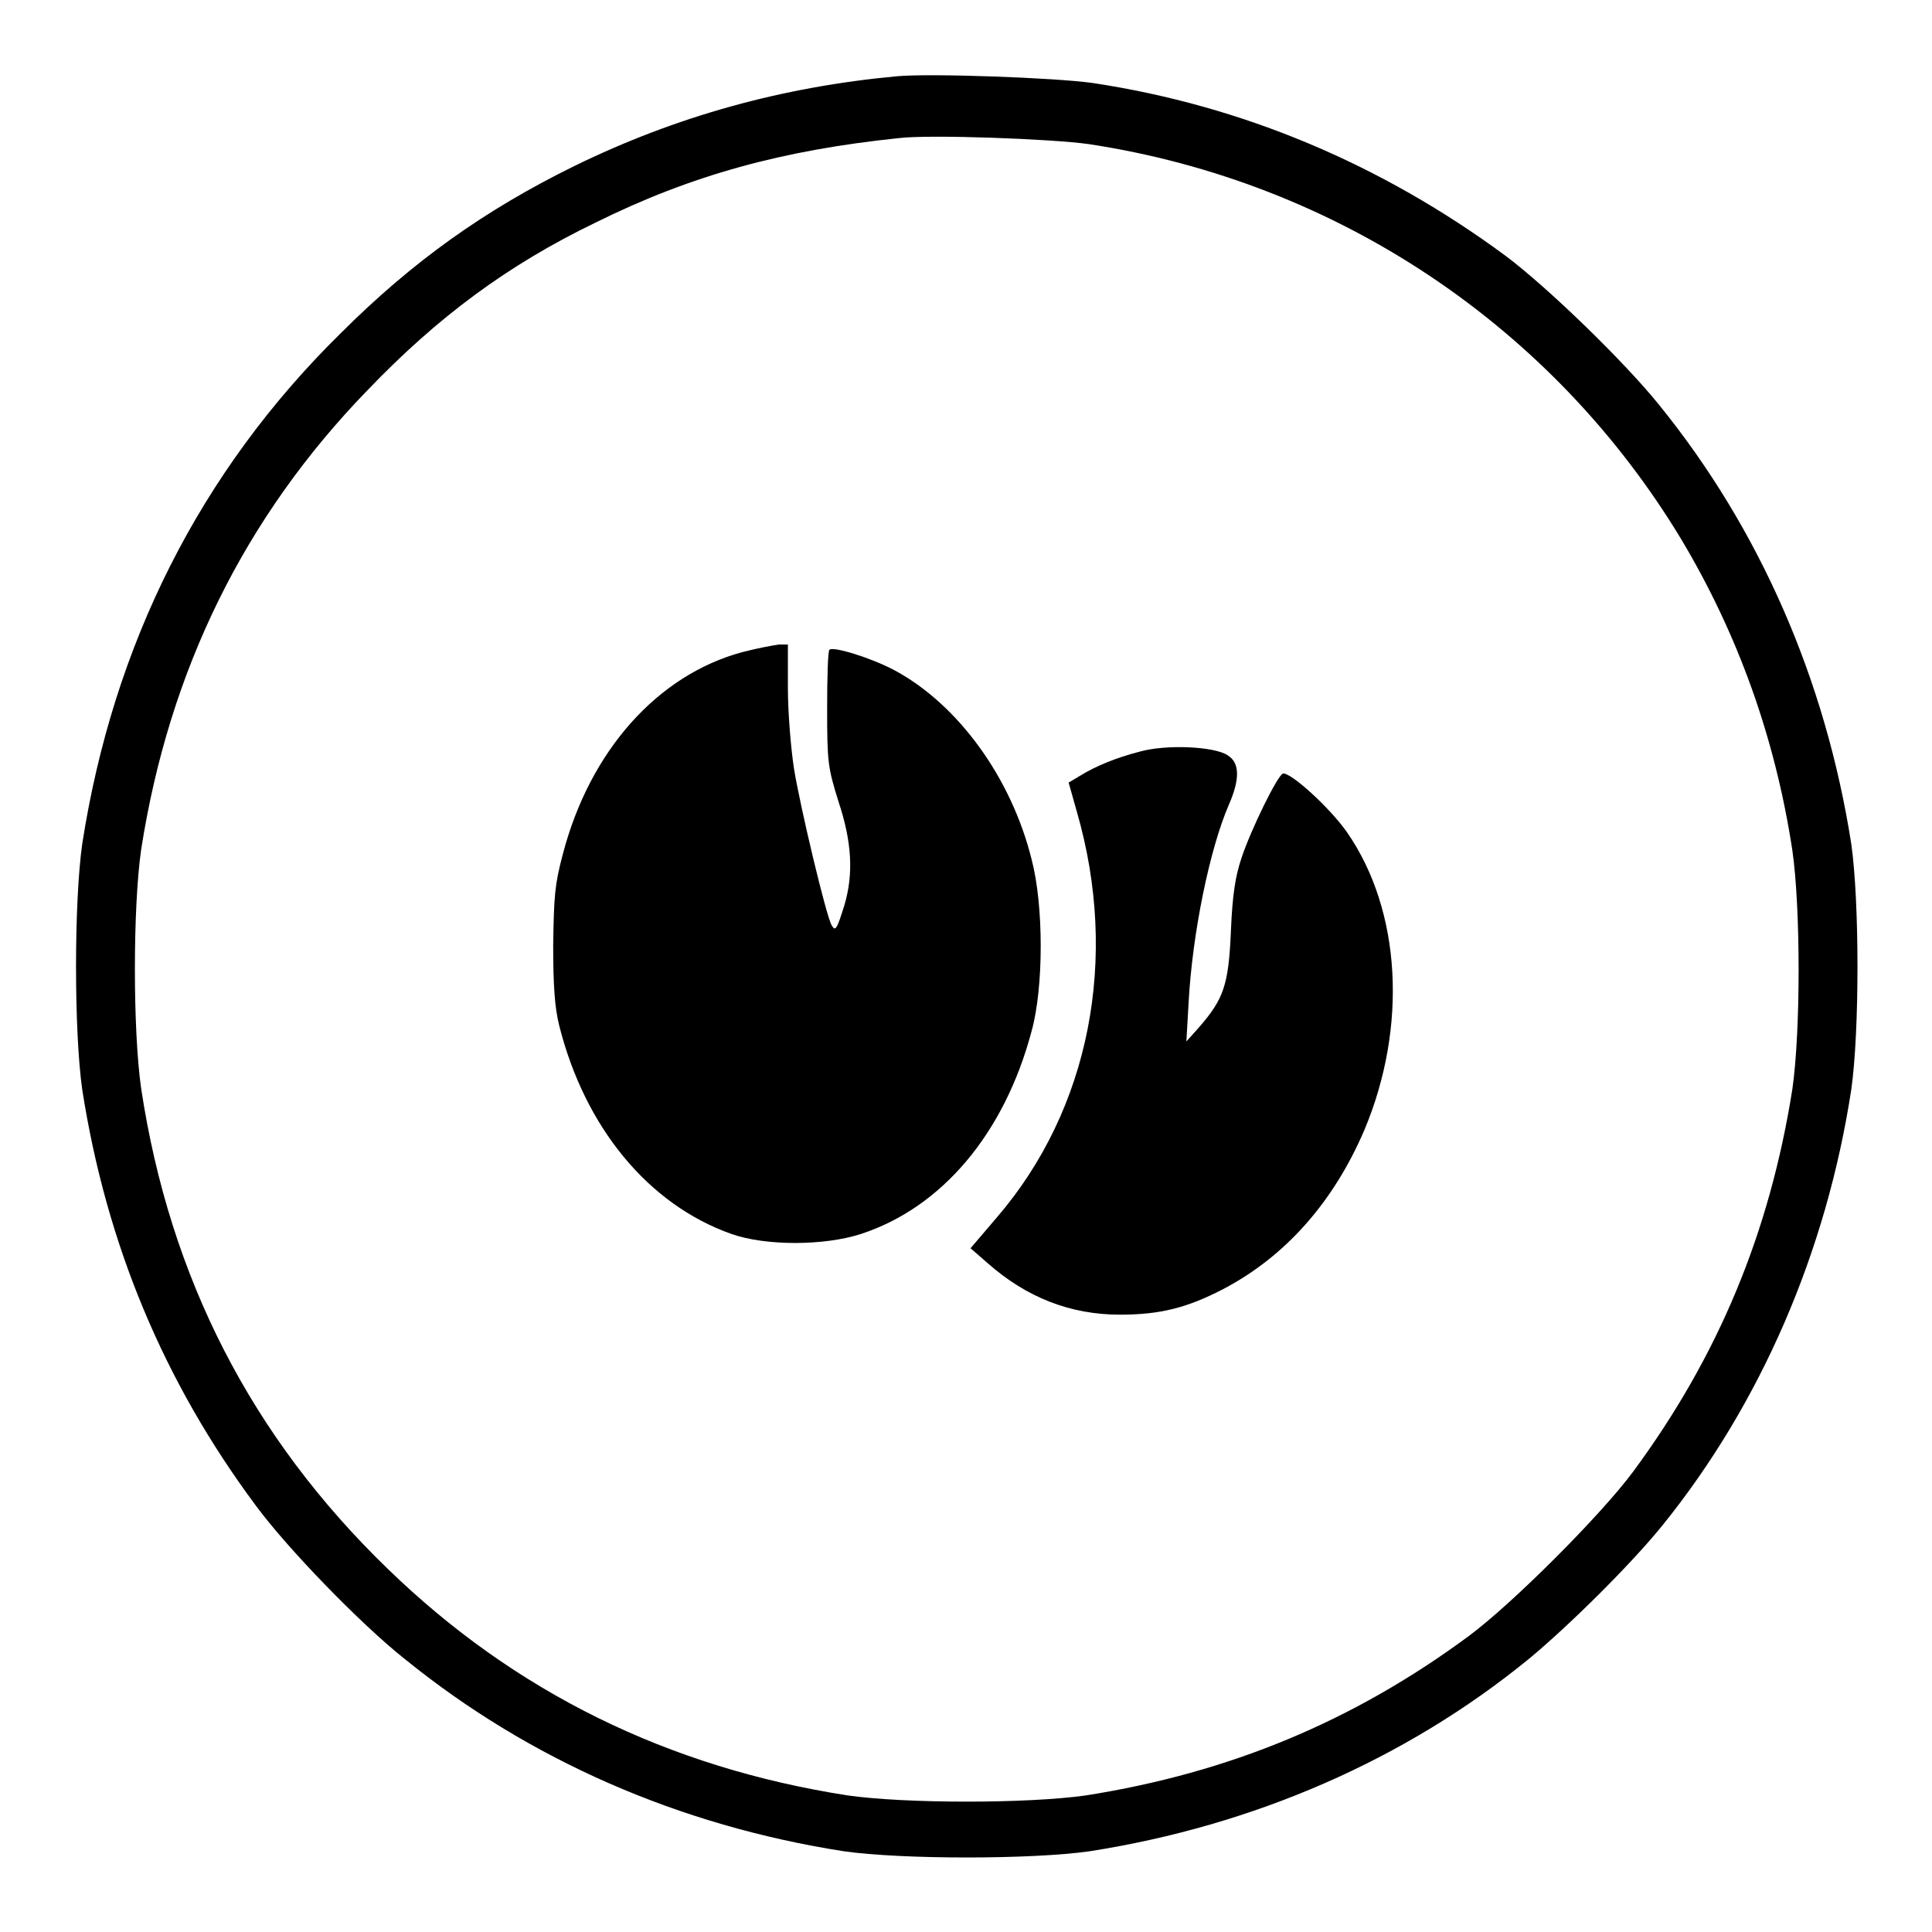 <?xml version="1.0" encoding="utf-8"?>
<!-- Svg Vector Icons : http://www.onlinewebfonts.com/icon -->
<!DOCTYPE svg PUBLIC "-//W3C//DTD SVG 1.1//EN" "http://www.w3.org/Graphics/SVG/1.1/DTD/svg11.dtd">
<svg version="1.1" xmlns="http://www.w3.org/2000/svg" xmlns:xlink="http://www.w3.org/1999/xlink" x="0px" y="0px" viewBox="0 0 256 256" enable-background="new 0 0 256 256" xml:space="preserve">
<g><g><g><path fill="#000000" d="M118.9,10.1c-15.2,1.4-29.3,5.3-42.8,11.9c-11.8,5.8-21.4,12.6-31,22.2c-18.6,18.3-30.1,41.2-34.2,67.6c-1.1,7.7-1.1,24.9,0,32.6c3.2,20.5,10.8,38.7,23,55.1c4.2,5.7,13.9,15.7,19.7,20.3c16.5,13.4,36.4,22.1,58.2,25.5c7.7,1.1,24.9,1.1,32.6,0c21.7-3.4,41.8-12.1,58.2-25.5c5.2-4.3,13.5-12.5,17.7-17.7c13-16.1,21.7-36.2,25-57.7c1.1-7.7,1.1-24.9,0-32.6c-3.4-21.7-12.1-41.7-25.5-58.2c-4.6-5.7-14.7-15.5-20.3-19.7C183.1,21.8,164.7,14,144.8,11C139.9,10.3,123.4,9.7,118.9,10.1z M144.3,19.1c32.9,5,61.5,24.2,78.5,52.4c7.4,12.4,12.4,26.1,14.7,41.2c1.1,7.7,1.1,23.9,0,31.6c-3,19-9.8,35.4-21.1,50.7c-4.3,5.8-16,17.5-21.8,21.8c-15.3,11.3-31.7,18.1-50.7,21.1c-7.7,1.1-23.9,1.1-31.6,0c-23.8-3.7-44.1-13.7-60.9-30c-18-17.4-28.9-38.5-32.7-63.7c-1.1-7.7-1.1-23.9,0-31.6c3.7-23.8,13.7-44.1,30-60.9C58,42,67.3,35.1,78.9,29.5c12.7-6.3,24.8-9.6,40.2-11.2C123.2,17.8,139.4,18.4,144.3,19.1z"/><path fill="#000000" d="M98.4,86.4c-11.2,3-20.2,13-23.8,26.7c-1.1,4.1-1.2,5.6-1.3,12.1c0,5.4,0.2,8.3,0.8,10.7c3.4,13.5,11.8,23.7,22.8,27.6c4.5,1.6,12.3,1.6,17.2,0c10.7-3.5,19-13.3,22.6-26.9c1.6-5.8,1.6-16.6,0-22.7c-2.7-10.9-9.8-20.6-18.2-25.1c-3-1.6-8.1-3.2-8.6-2.7c-0.2,0.2-0.3,3.7-0.3,7.8c0,7.1,0.1,7.8,1.5,12.3c1.8,5.4,2,9.6,0.8,13.7c-1,3.2-1.2,3.6-1.7,2.7c-0.7-1.1-4.2-15.8-5-20.8c-0.4-2.6-0.8-7.4-0.8-10.6v-5.8l-1.2,0C102.5,85.5,100.3,85.9,98.4,86.4z"/><path fill="#000000" d="M151,99.6c-3.1,0.8-5.8,1.9-7.9,3.2l-1.5,0.9l1.1,3.9c5.6,19.4,1.7,39.4-10.6,53.7l-3.5,4.1l2.3,2c5.1,4.5,10.9,6.8,17.5,6.8c5.3,0,8.9-0.9,13.7-3.4c8.2-4.3,14.6-11.5,18.7-21.1c5.7-13.6,4.9-29-2.3-39.4c-2.3-3.3-7.5-8-8.5-7.8c-0.7,0.2-4.2,7.3-5.5,11.2c-0.8,2.4-1.2,4.8-1.4,9.7c-0.3,7.2-1,9-4.2,12.7l-1.7,1.9l0.3-5.2c0.5-9.2,2.8-20.3,5.3-26.1c1.5-3.4,1.5-5.6-0.1-6.6C161,98.9,154.5,98.6,151,99.6z"/></g></g></g>
</svg>